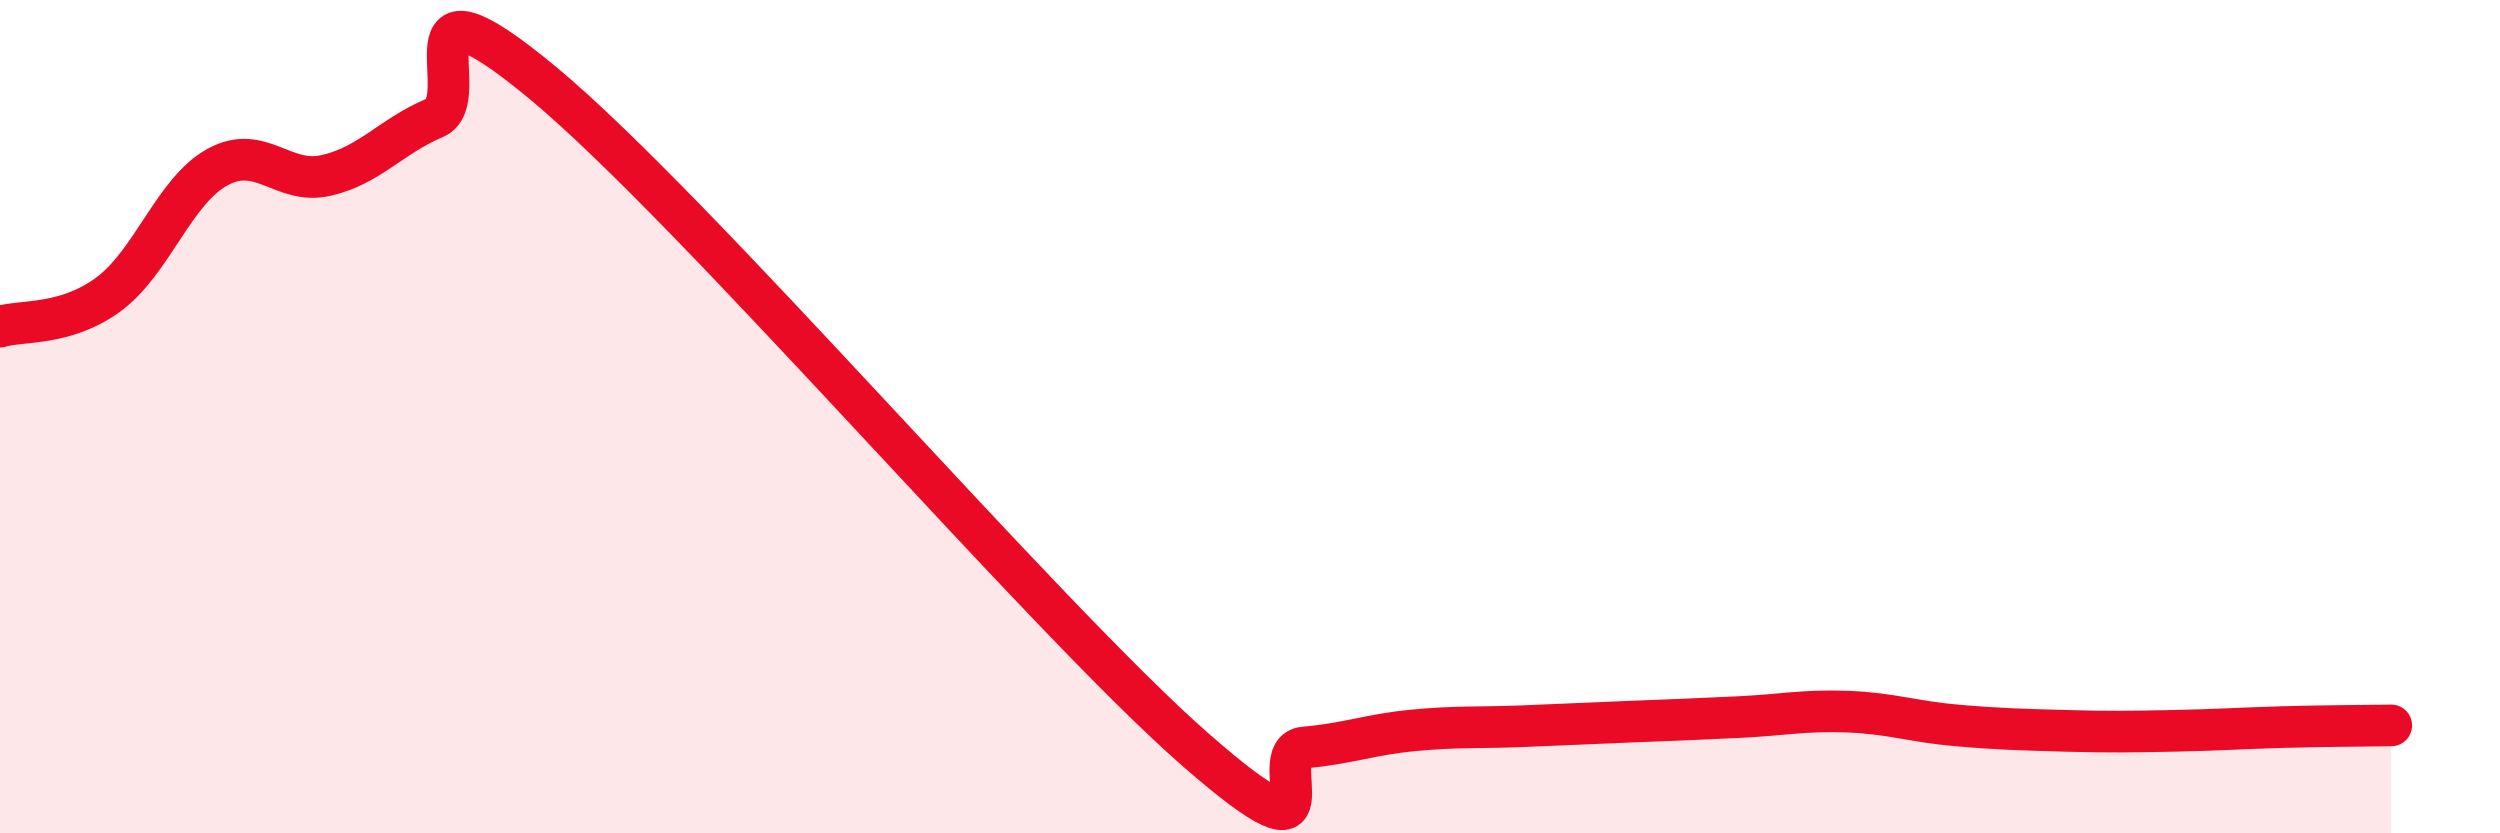 
    <svg width="60" height="20" viewBox="0 0 60 20" xmlns="http://www.w3.org/2000/svg">
      <path
        d="M 0,7.84 C 0.52,7.68 1.57,7.83 2.61,7.06 C 3.65,6.29 4.18,4.58 5.22,4.01 C 6.26,3.44 6.79,4.45 7.83,4.21 C 8.87,3.97 9.39,3.27 10.43,2.83 C 11.47,2.39 9.39,-1.03 13.04,2 C 16.69,5.03 25.05,14.81 28.7,18 C 32.35,21.19 30.26,18.03 31.3,17.94 C 32.34,17.85 32.87,17.63 33.91,17.53 C 34.95,17.43 35.48,17.47 36.52,17.43 C 37.56,17.39 38.09,17.36 39.13,17.32 C 40.17,17.28 40.7,17.26 41.74,17.21 C 42.78,17.16 43.31,17.04 44.35,17.08 C 45.39,17.12 45.92,17.32 46.96,17.41 C 48,17.5 48.53,17.51 49.57,17.54 C 50.61,17.57 51.13,17.56 52.17,17.54 C 53.21,17.52 53.74,17.48 54.78,17.45 C 55.82,17.42 56.87,17.42 57.39,17.41L57.39 20L0 20Z"
        fill="#EB0A25"
        opacity="0.1"
        stroke-linecap="round"
        stroke-linejoin="round"
      />
      <path
        d="M 0,7.84 C 0.52,7.68 1.57,7.83 2.61,7.06 C 3.65,6.29 4.18,4.58 5.22,4.01 C 6.26,3.44 6.79,4.45 7.83,4.21 C 8.87,3.97 9.39,3.27 10.43,2.83 C 11.47,2.39 9.39,-1.03 13.04,2 C 16.69,5.03 25.05,14.81 28.7,18 C 32.35,21.19 30.26,18.03 31.3,17.94 C 32.34,17.85 32.87,17.63 33.91,17.53 C 34.95,17.43 35.48,17.47 36.52,17.43 C 37.56,17.39 38.09,17.36 39.13,17.32 C 40.17,17.28 40.7,17.26 41.74,17.21 C 42.78,17.16 43.31,17.04 44.35,17.08 C 45.39,17.12 45.92,17.32 46.96,17.41 C 48,17.5 48.53,17.51 49.57,17.54 C 50.61,17.57 51.13,17.56 52.17,17.54 C 53.21,17.52 53.74,17.48 54.78,17.45 C 55.82,17.42 56.87,17.42 57.39,17.41"
        stroke="#EB0A25"
        stroke-width="1"
        fill="none"
        stroke-linecap="round"
        stroke-linejoin="round"
      />
    </svg>
  